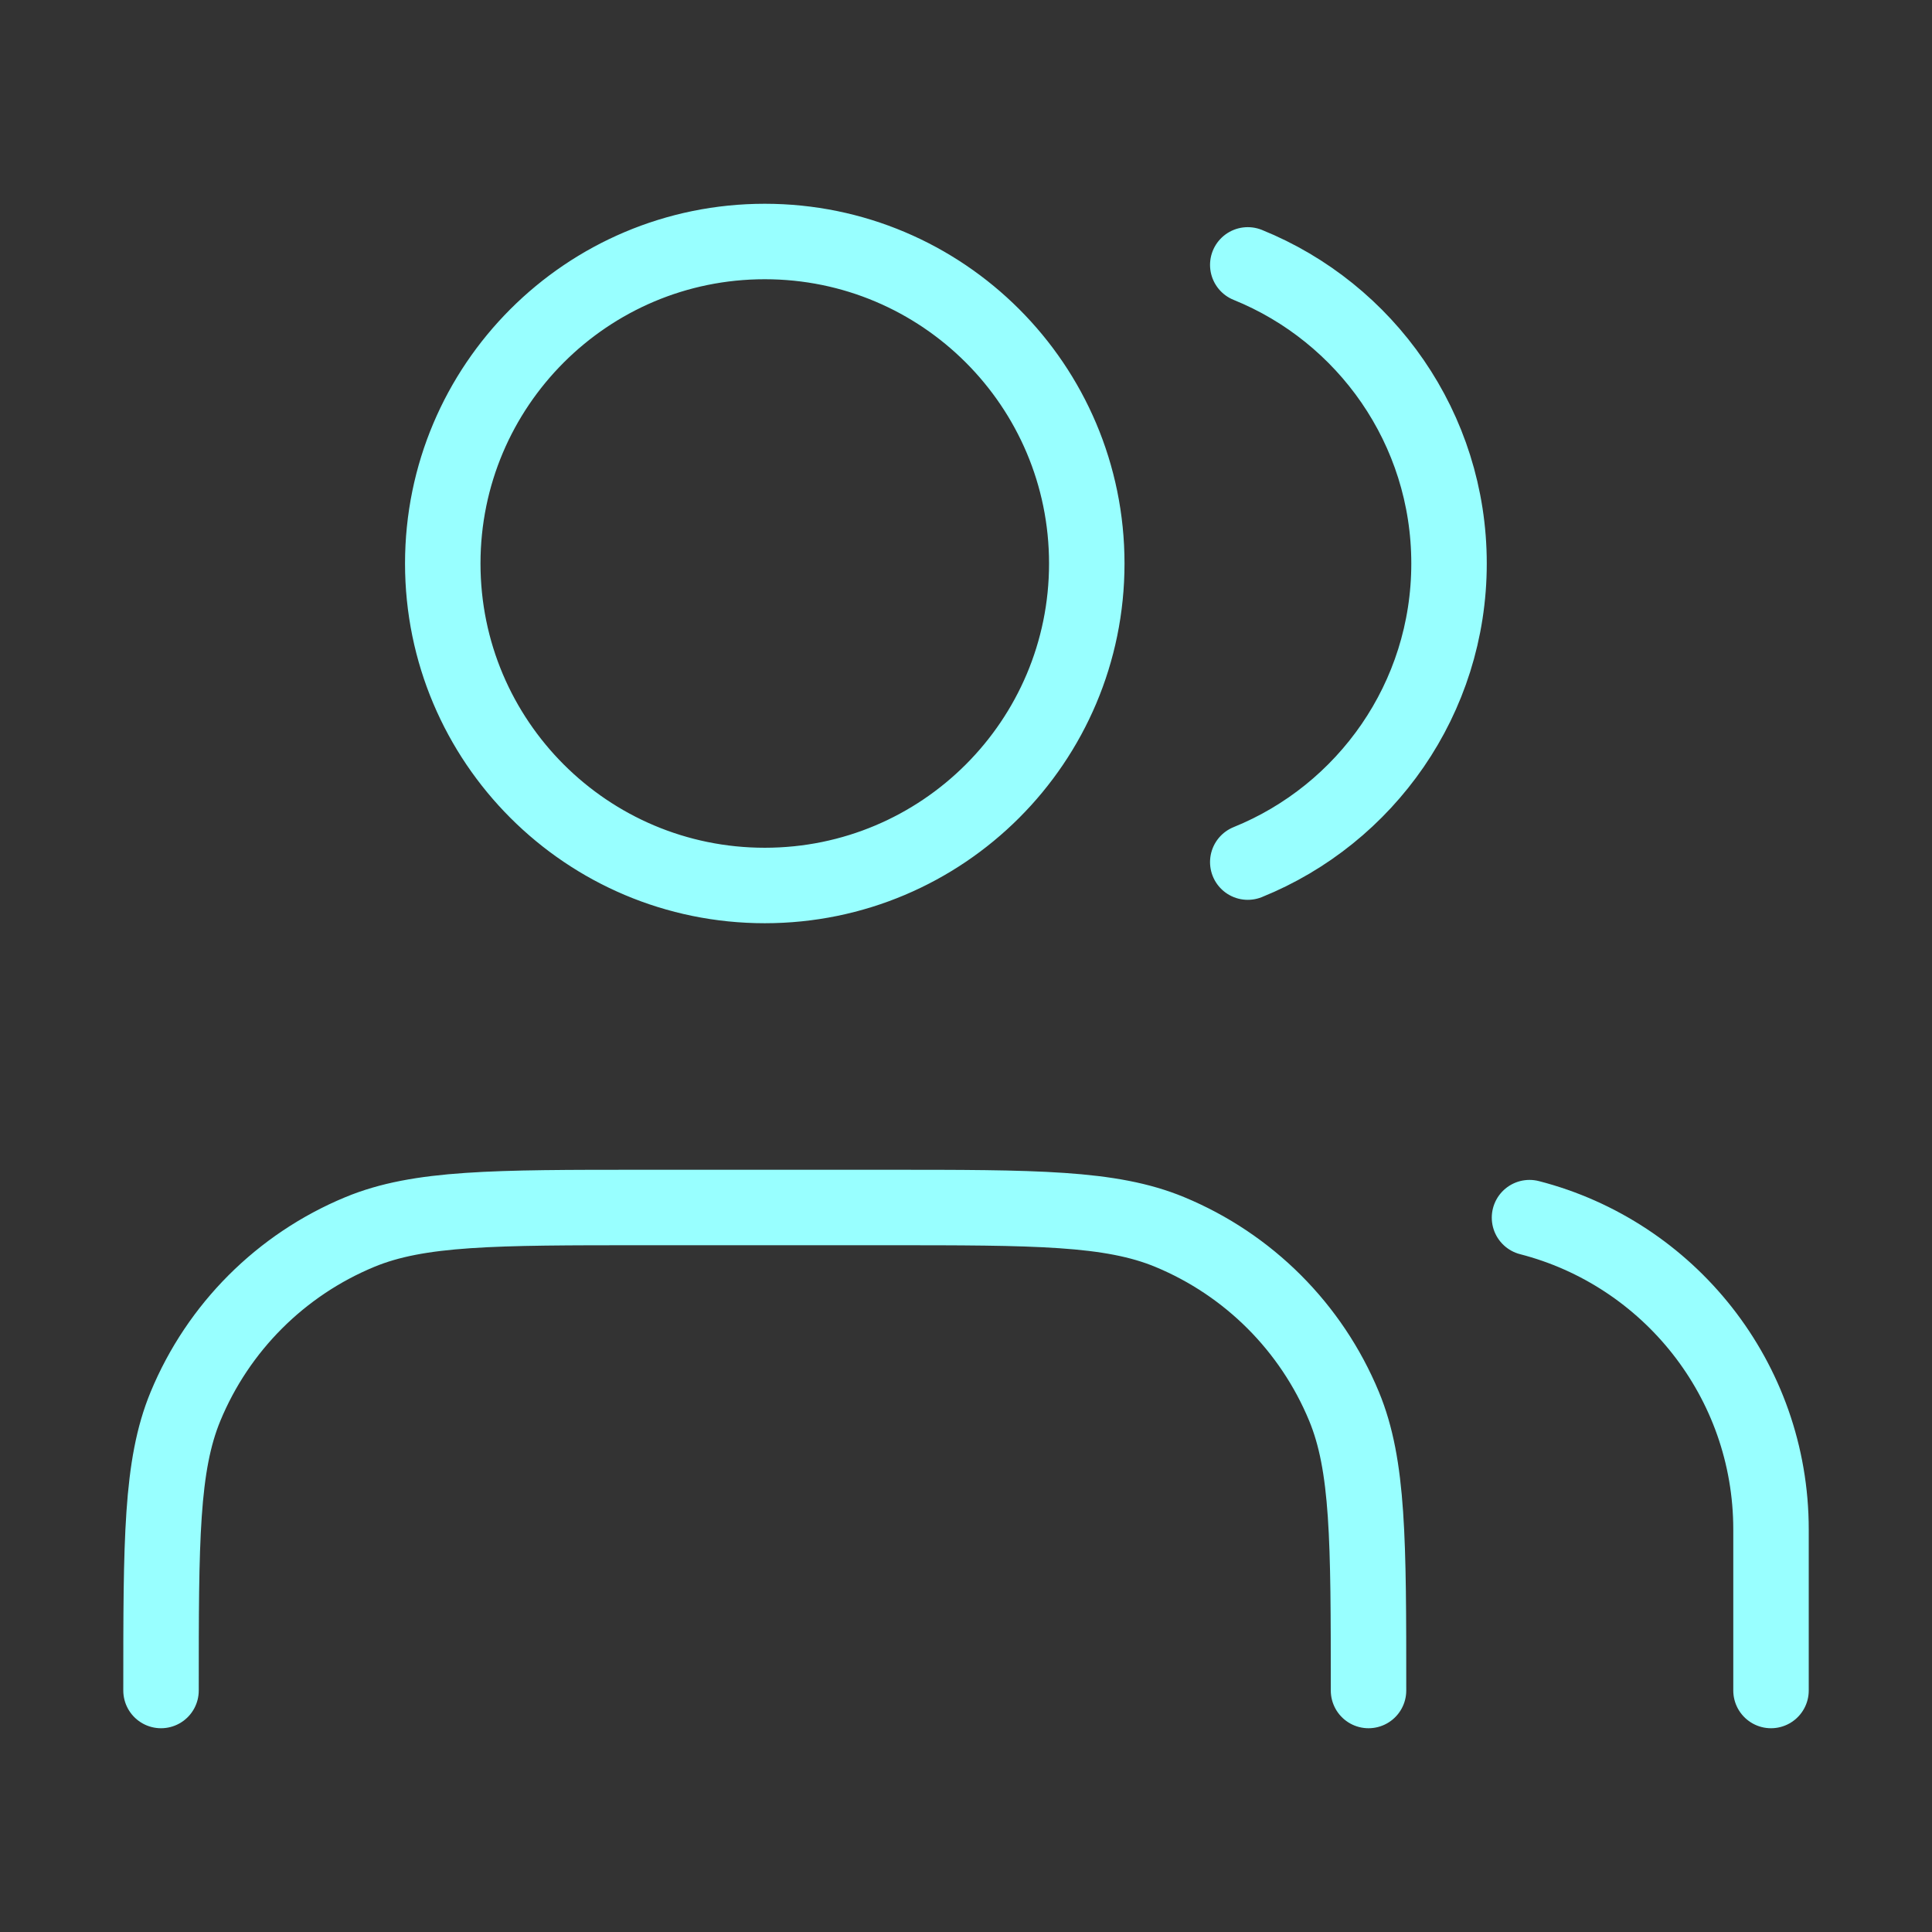 <svg width="64" height="64" viewBox="0 0 64 64" fill="none" xmlns="http://www.w3.org/2000/svg">
<rect x="0" y="0" width="64" height="64" fill="#333333" stroke="none"/>
<path d="M58.667 56V50.667C58.667 45.696 55.268 41.52 50.667 40.336M41.334 8.775C45.243 10.358 48.001 14.19 48.001 18.667C48.001 23.143 45.243 26.976 41.334 28.558M45.334 56C45.334 51.03 45.334 48.545 44.522 46.585C43.439 43.971 41.363 41.895 38.749 40.812C36.789 40 34.304 40 29.334 40H21.334C16.364 40 13.879 40 11.919 40.812C9.305 41.895 7.229 43.971 6.146 46.585C5.334 48.545 5.334 51.03 5.334 56M36.001 18.667C36.001 24.558 31.225 29.333 25.334 29.333C19.443 29.333 14.667 24.558 14.667 18.667C14.667 12.776 19.443 8 25.334 8C31.225 8 36.001 12.776 36.001 18.667Z" stroke="#98FFFF" stroke-width="2.5" stroke-linecap="round" stroke-linejoin="round"/>
</svg>
